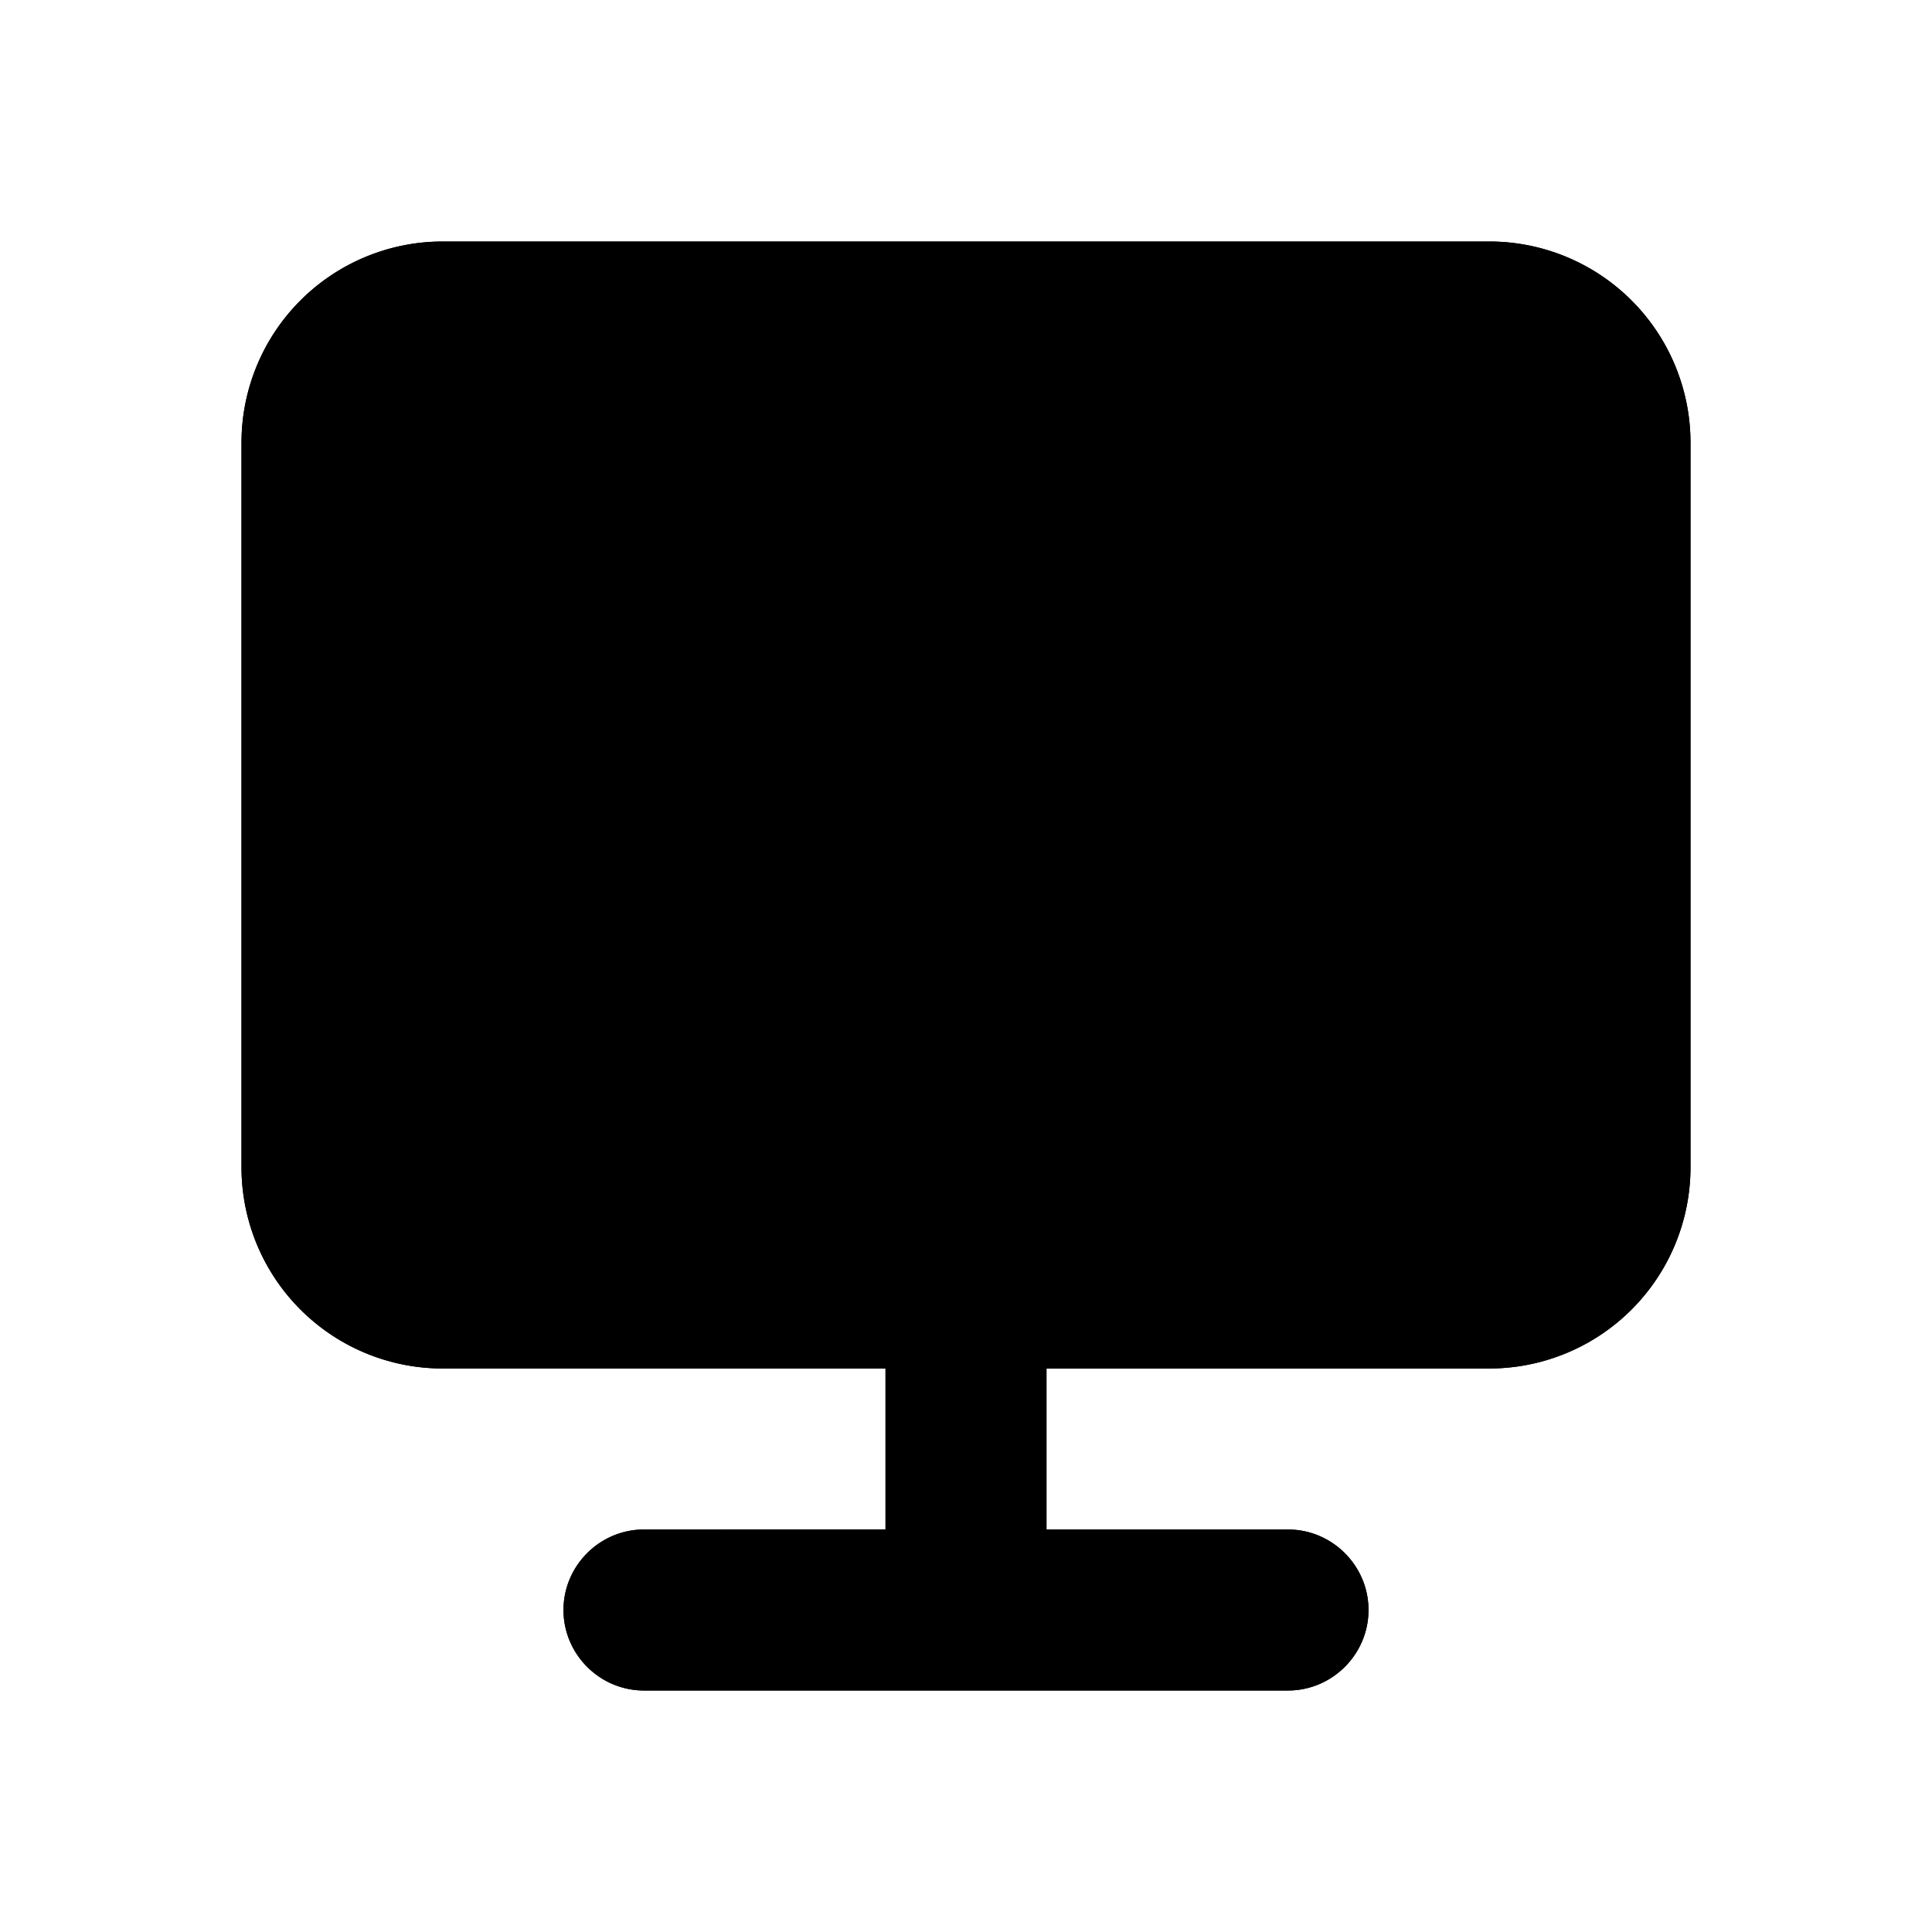 <svg xmlns="http://www.w3.org/2000/svg" id="a" viewBox="0 0 24 24">
<path class="accent" d="M4 4h16v12H4z"/>
  <path class="outline" d="M18.5 3h-13A2.5 2.5 0 0 0 3 5.5v9A2.5 2.5 0 0 0 5.5 17H11v2H8c-.55 0-1 .45-1 1s.45 1 1 1h8c.55 0 1-.45 1-1s-.45-1-1-1h-3v-2h5.5a2.5 2.5 0 0 0 2.5-2.5v-9A2.5 2.5 0 0 0 18.5 3Zm.5 11.5a.5.5 0 0 1-.5.5h-13a.5.5 0 0 1-.5-.5v-9c0-.28.22-.5.5-.5h13c.28 0 .5.22.5.5v9Z"/>
  <path class="solid" d="M18.5 3h-13A2.5 2.5 0 0 0 3 5.5v9A2.5 2.5 0 0 0 5.5 17H11v2H8c-.55 0-1 .45-1 1s.45 1 1 1h8c.55 0 1-.45 1-1s-.45-1-1-1h-3v-2h5.5a2.5 2.5 0 0 0 2.5-2.5v-9A2.5 2.5 0 0 0 18.5 3Z"/>
</svg>